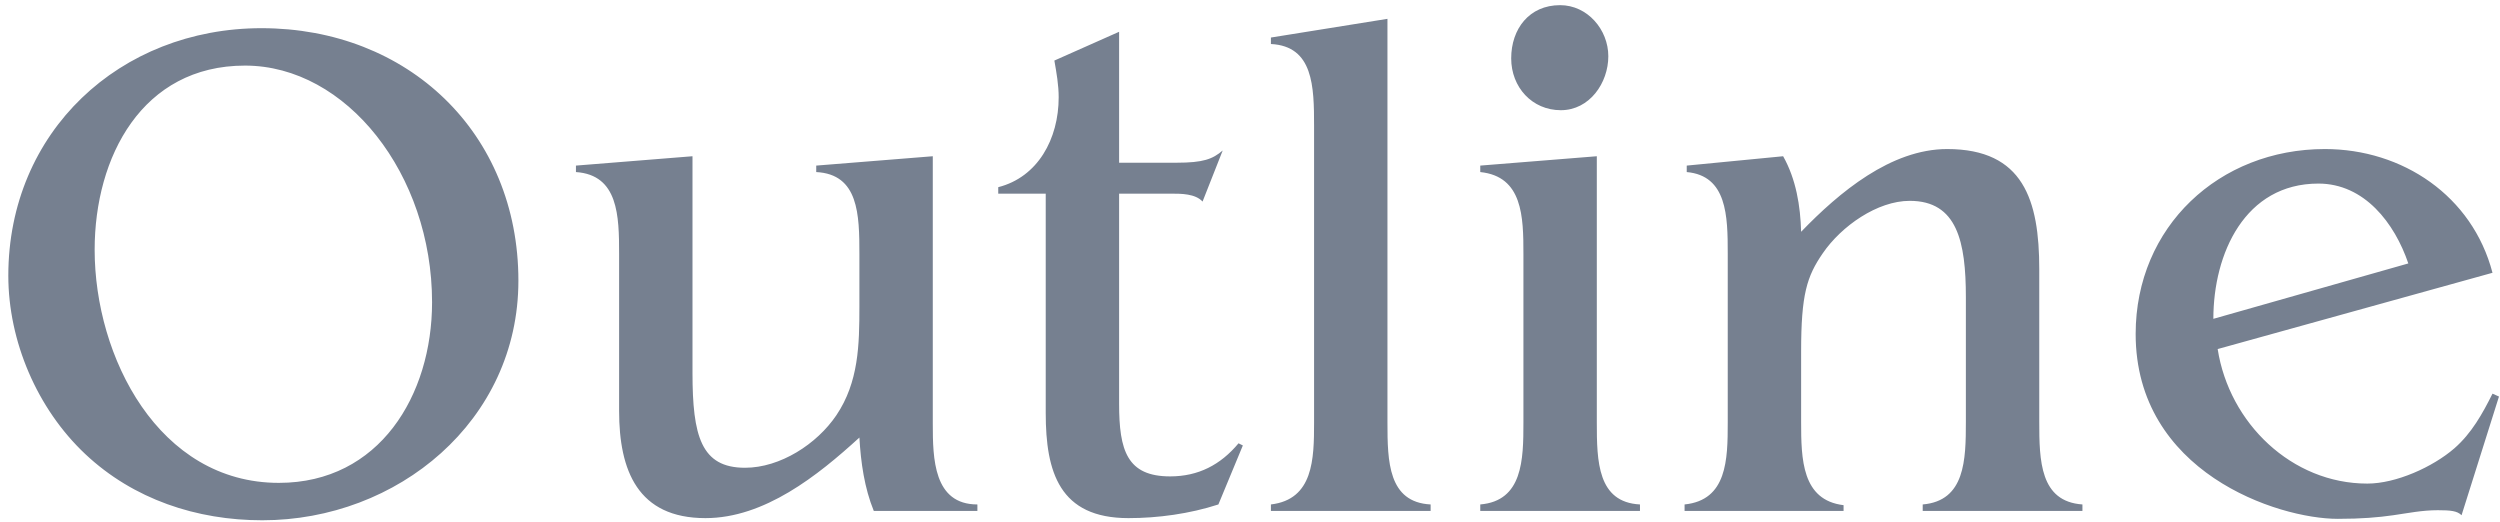 <svg 
 xmlns="http://www.w3.org/2000/svg"
 xmlns:xlink="http://www.w3.org/1999/xlink"
 width="278px" height="58px">
<path fill-rule="evenodd"  fill="rgb(118, 128, 144)"
 d="M263.245,53.775 C266.445,53.775 270.525,51.935 272.925,49.855 C274.846,48.175 276.046,46.015 277.166,43.775 L277.886,44.095 L273.725,57.295 C273.246,56.815 272.525,56.735 271.085,56.735 C269.325,56.735 267.805,57.055 266.125,57.295 C264.445,57.535 262.605,57.695 259.965,57.695 C253.245,57.695 237.485,52.495 237.485,37.135 C237.485,25.214 246.765,16.574 258.525,16.574 C267.165,16.574 274.926,21.774 277.166,30.334 L246.605,38.815 C247.885,47.055 254.845,53.775 263.245,53.775 ZM267.805,29.294 C266.285,24.814 262.925,20.414 257.805,20.414 C249.645,20.414 246.125,28.174 246.125,35.455 L267.805,29.294 ZM213.805,56.095 C218.525,55.695 218.605,51.135 218.605,46.895 L218.605,33.054 C218.605,26.894 217.645,22.334 212.365,22.334 C208.765,22.334 204.765,25.134 202.685,28.174 C200.925,30.734 200.285,32.734 200.285,39.055 L200.285,46.895 C200.285,51.055 200.365,55.615 205.005,56.175 L205.005,56.815 L187.325,56.815 L187.325,56.095 C192.045,55.615 192.125,51.135 192.125,46.975 L192.125,28.174 C192.125,24.014 192.045,19.534 187.565,19.134 L187.565,18.414 L198.285,17.374 C199.725,19.934 200.205,22.894 200.285,25.774 C204.525,21.374 210.285,16.574 216.525,16.574 C225.006,16.574 226.766,22.254 226.766,29.934 L226.766,46.895 C226.766,51.215 226.846,55.775 231.566,56.095 L231.566,56.815 L213.805,56.815 L213.805,56.095 ZM164.605,56.095 C169.325,55.695 169.405,51.135 169.405,46.975 L169.405,28.254 C169.405,24.094 169.325,19.614 164.605,19.134 L164.605,18.414 L177.565,17.374 L177.565,46.975 C177.565,51.295 177.645,55.855 182.365,56.095 L182.365,56.815 L164.605,56.815 L164.605,56.095 ZM173.565,12.254 C170.365,12.254 168.045,9.694 168.045,6.494 C168.045,3.214 170.045,0.574 173.485,0.574 C176.525,0.574 178.845,3.294 178.845,6.254 C178.845,9.214 176.765,12.254 173.565,12.254 ZM141.325,56.095 C146.045,55.535 146.125,51.055 146.125,46.975 L146.125,14.014 C146.125,9.614 146.045,5.134 141.325,4.894 L141.325,4.174 L154.285,2.094 L154.285,46.975 C154.285,51.295 154.365,55.855 159.085,56.095 L159.085,56.815 L141.325,56.815 L141.325,56.095 ZM125.485,57.615 C117.805,57.615 116.285,52.495 116.285,45.935 L116.285,21.534 L111.005,21.534 L111.005,20.814 C115.405,19.694 117.725,15.454 117.725,10.814 C117.725,9.454 117.485,8.094 117.245,6.734 L124.445,3.534 L124.445,18.094 L130.845,18.094 C133.805,18.094 134.845,17.694 135.965,16.734 L133.725,22.414 C132.925,21.534 131.325,21.534 130.285,21.534 L124.445,21.534 L124.445,44.895 C124.445,50.095 125.325,52.975 130.125,52.975 C133.245,52.975 135.725,51.695 137.725,49.295 L138.205,49.535 L135.485,56.095 C132.285,57.135 128.765,57.615 125.485,57.615 ZM95.565,48.655 C90.925,52.895 85.005,57.615 78.445,57.615 C70.925,57.615 68.845,52.335 68.845,45.695 L68.845,28.254 C68.845,24.014 68.765,19.454 64.045,19.134 L64.045,18.414 L77.005,17.374 L77.005,41.455 C77.005,48.495 77.965,52.015 82.845,52.015 C86.765,52.015 90.845,49.375 93.005,46.175 C95.485,42.495 95.565,38.335 95.565,34.094 L95.565,28.254 C95.565,23.854 95.485,19.374 90.765,19.134 L90.765,18.414 L103.726,17.374 L103.726,47.135 C103.726,50.975 103.806,56.095 108.686,56.095 L108.686,56.815 L97.165,56.815 C96.125,54.255 95.725,51.455 95.565,48.655 ZM29.165,57.855 C21.885,57.855 14.845,55.535 9.485,50.495 C4.125,45.455 0.925,37.935 0.925,30.654 C0.925,14.654 13.325,3.134 29.085,3.134 C45.326,3.134 57.646,14.734 57.646,31.214 C57.646,46.815 44.206,57.855 29.165,57.855 ZM27.245,7.294 C15.805,7.294 10.525,17.454 10.525,27.774 C10.525,39.695 17.645,53.695 31.005,53.695 C42.206,53.695 48.046,43.935 48.046,33.614 C48.046,19.374 38.526,7.294 27.245,7.294 Z"/>
</svg>
